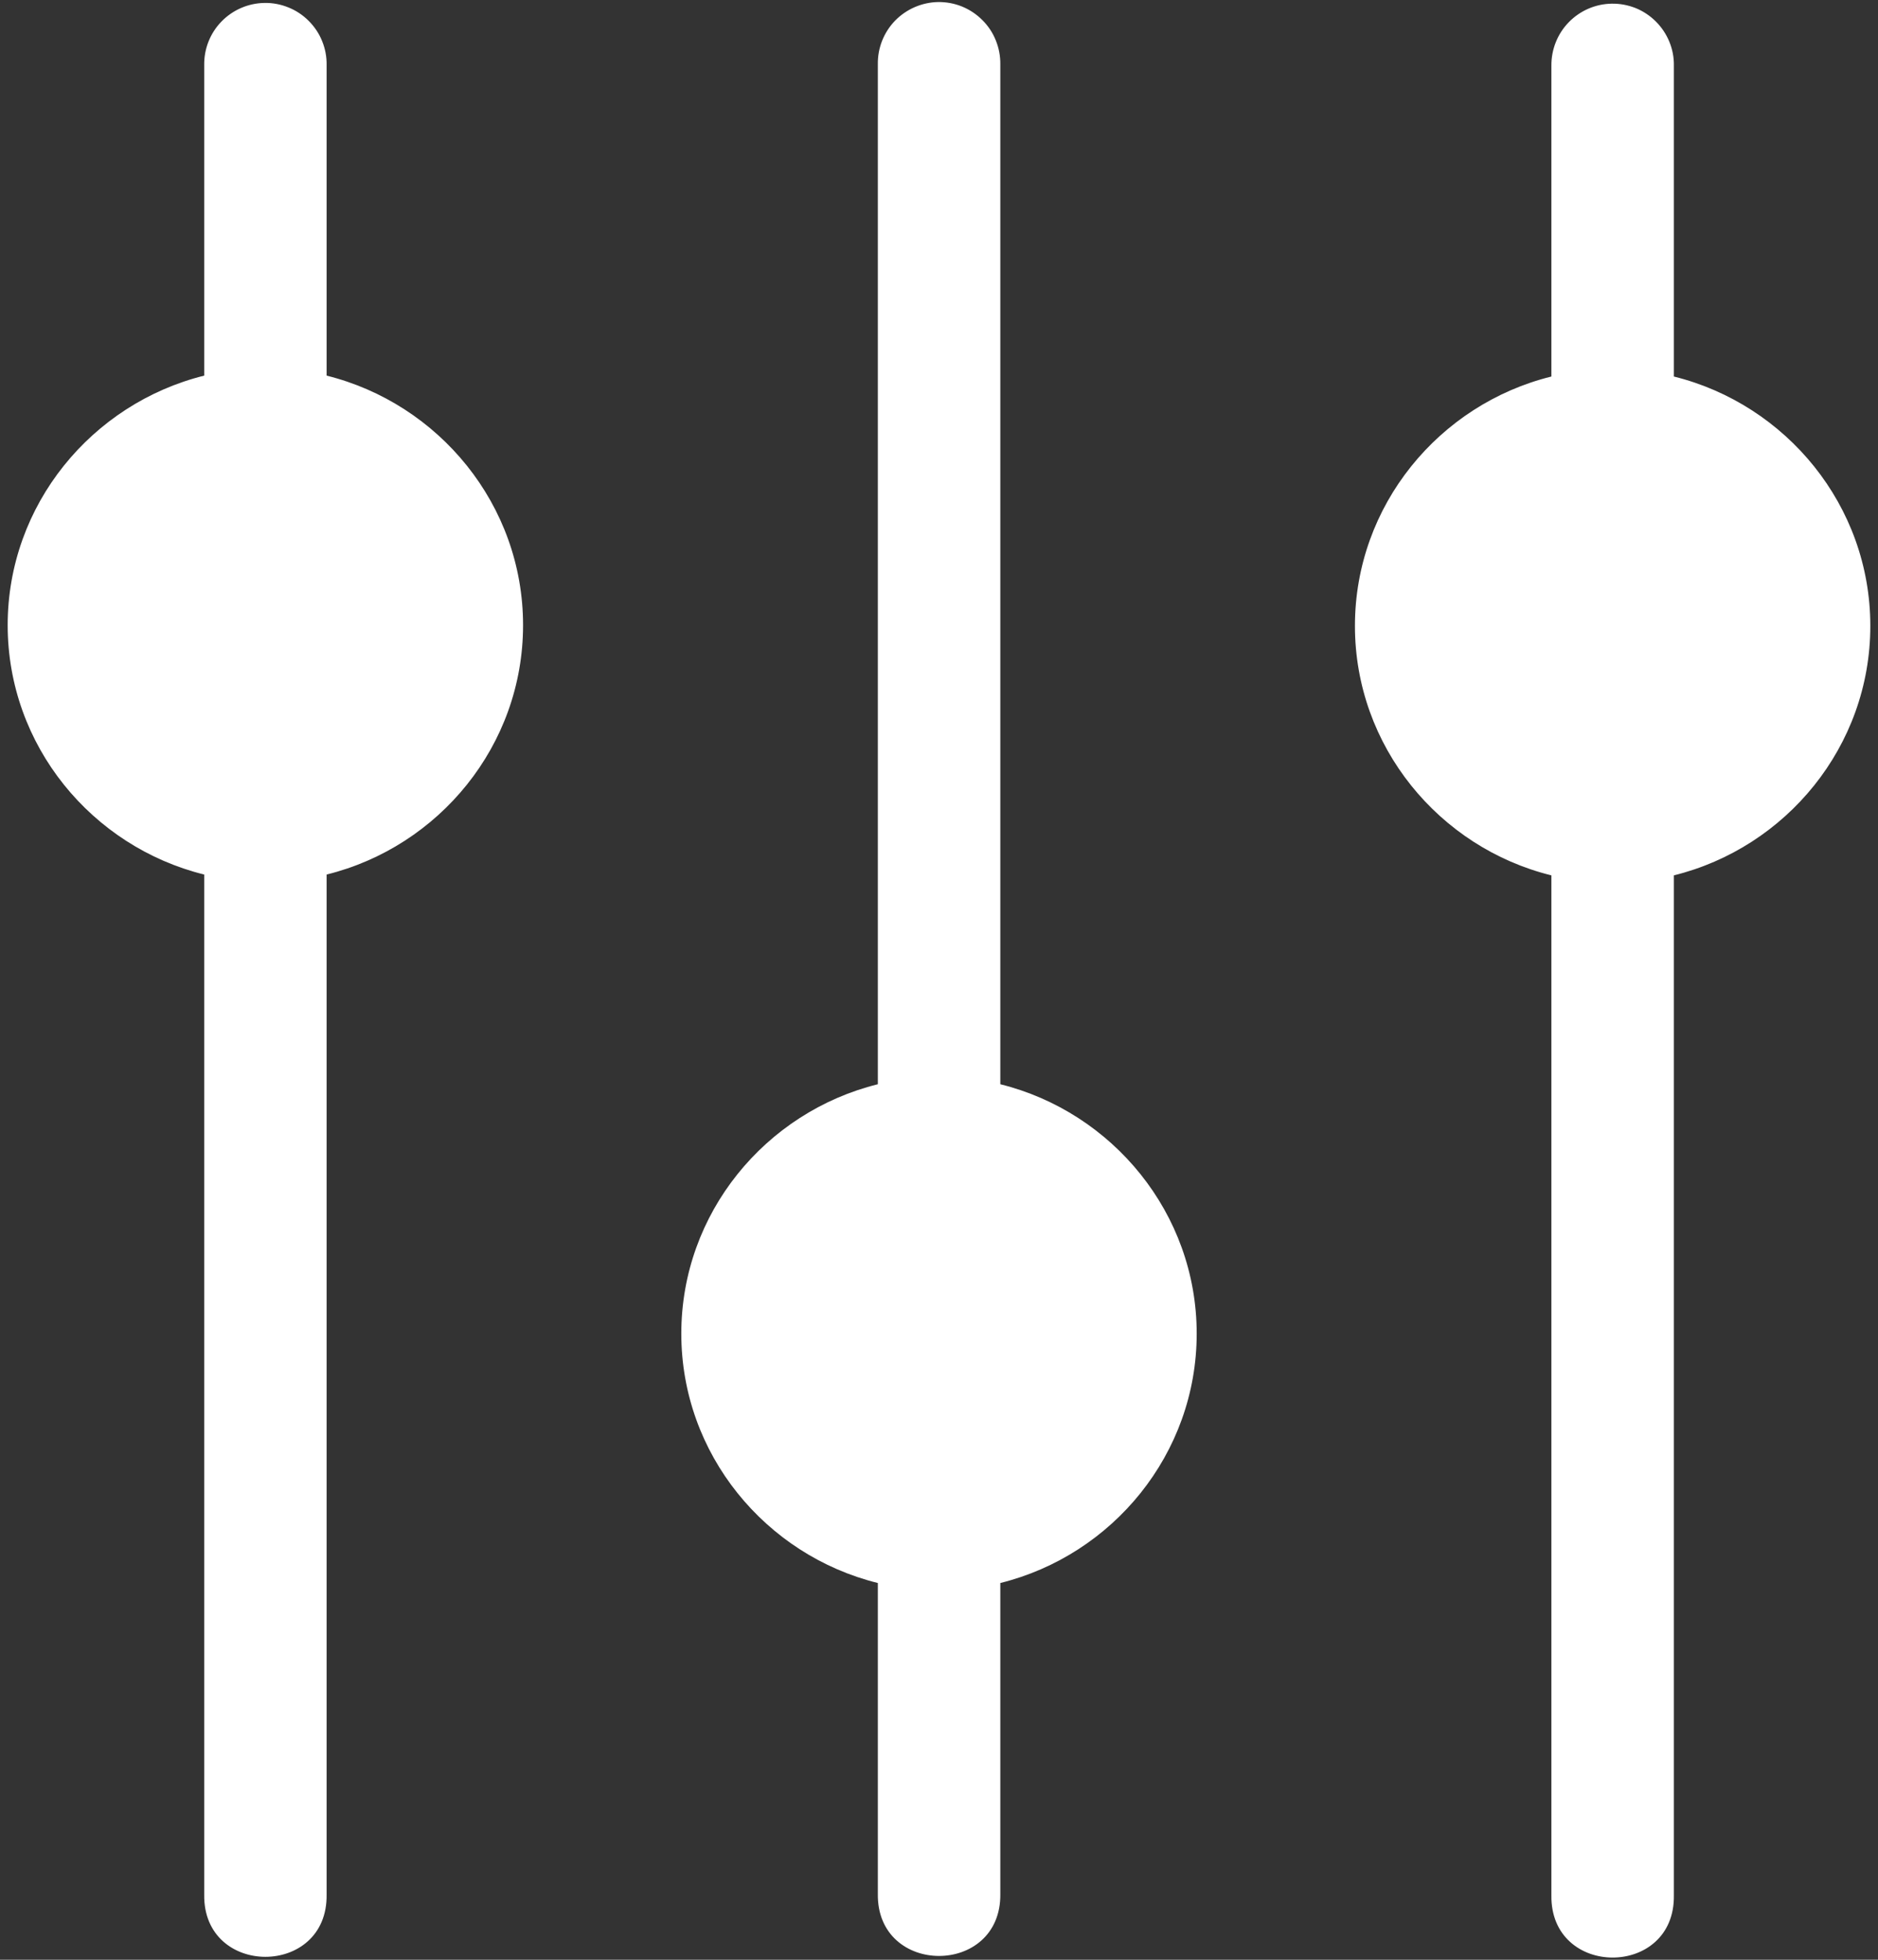 <svg width="23" height="24" viewBox="0 0 23 24" fill="none" xmlns="http://www.w3.org/2000/svg">
<rect x="0" y="0" width="23" height="24" fill="#333333" stroke="none"/>
<path d="M11.489 0.025C11.29 0.029 11.101 0.111 10.962 0.253C10.824 0.396 10.748 0.587 10.751 0.786V13.278C9.376 13.618 8.344 14.857 8.344 16.332C8.344 17.807 9.376 19.046 10.751 19.386V23.192C10.736 24.207 12.265 24.207 12.251 23.192V19.386C13.624 19.046 14.656 17.807 14.656 16.332C14.656 14.858 13.624 13.619 12.251 13.278V0.786C12.252 0.686 12.233 0.586 12.195 0.493C12.158 0.4 12.101 0.315 12.03 0.245C11.959 0.174 11.875 0.118 11.782 0.08C11.689 0.042 11.589 0.024 11.489 0.025ZM3.239 0.036C3.04 0.039 2.851 0.121 2.712 0.264C2.574 0.406 2.498 0.598 2.501 0.796V4.6C1.126 4.942 0.094 6.181 0.094 7.656C0.094 9.131 1.126 10.37 2.501 10.71V23.202C2.486 24.218 4.015 24.218 4 23.202V10.71C5.375 10.37 6.406 9.131 6.406 7.656C6.406 6.182 5.375 4.942 4 4.6V0.796C4.002 0.696 3.983 0.596 3.945 0.503C3.908 0.41 3.851 0.326 3.78 0.255C3.709 0.184 3.625 0.128 3.532 0.091C3.439 0.053 3.339 0.034 3.239 0.036ZM19.738 0.045C19.54 0.048 19.351 0.13 19.212 0.273C19.074 0.415 18.998 0.607 19 0.805V4.611C17.626 4.951 16.594 6.19 16.594 7.665C16.594 9.14 17.626 10.381 19 10.72V23.211C18.986 24.227 20.515 24.227 20.5 23.211V10.72C21.875 10.38 22.906 9.14 22.906 7.665C22.906 6.191 21.875 4.952 20.5 4.611V0.805C20.502 0.704 20.483 0.605 20.445 0.512C20.407 0.419 20.351 0.335 20.28 0.264C20.209 0.193 20.125 0.137 20.032 0.099C19.938 0.062 19.839 0.043 19.738 0.045Z" fill="white"/>
</svg>

